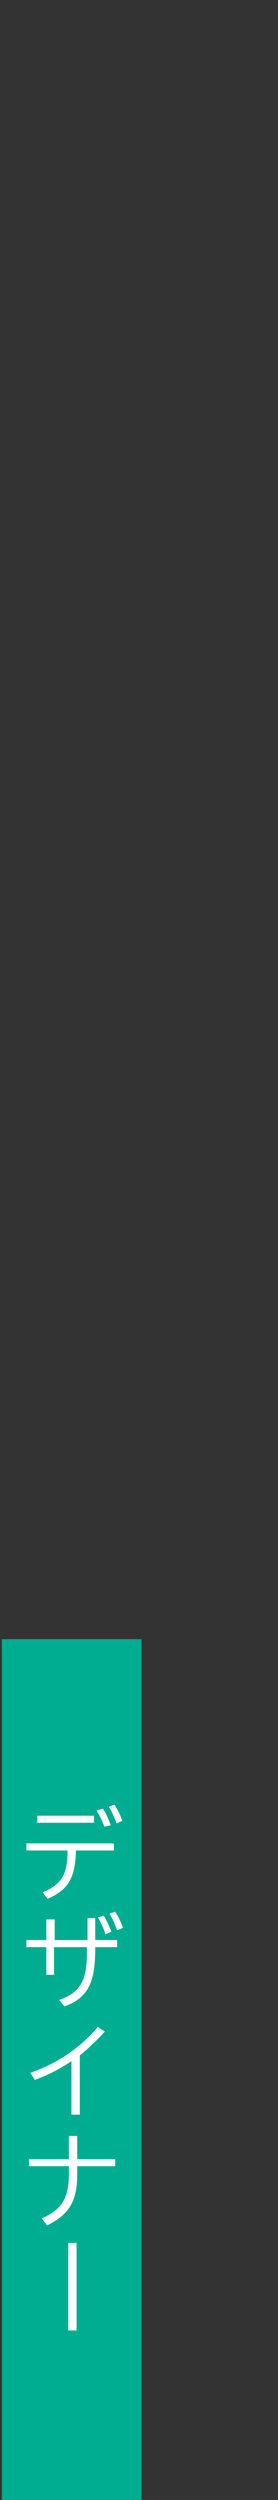 <?xml version="1.0" encoding="utf-8"?>
<!-- Generator: Adobe Illustrator 27.5.0, SVG Export Plug-In . SVG Version: 6.00 Build 0)  -->
<svg version="1.1" id="レイヤー_1" xmlns="http://www.w3.org/2000/svg" xmlns:xlink="http://www.w3.org/1999/xlink" x="0px"
	 y="0px" width="43.2px" height="388px" viewBox="0 0 43.2 388" style="enable-background:new 0 0 43.2 388;" xml:space="preserve">
<rect x="0" y="0" width="43.2" height="388" fill="#333333" stroke="none"/>
<style type="text/css">
	.st0{fill:#00AD90;}
	.st1{fill:#FFFFFF;}
</style>
<rect x="0.3" y="254.4" class="st0" width="21.7" height="133.6"/>
<path class="st1" d="M17.7,286.1v1.1h-5.9c-0.1,4.3-1.2,6.1-4.4,7.5l-0.8-1c2.9-1.2,3.9-2.7,3.9-6.5H4.1v-1.1L17.7,286.1z
	 M14.6,281.8v1.1H5.8v-1.1H14.6z M16.2,283.5c-0.3-0.9-0.7-1.7-1.2-2.5l1-0.3c0.5,0.8,0.9,1.7,1.2,2.6L16.2,283.5z M18.1,283
	c-0.3-0.9-0.7-1.8-1.2-2.6l0.9-0.3c0.5,0.8,0.9,1.6,1.2,2.5L18.1,283z"/>
<path class="st1" d="M14.8,297.7v3.4h3.4v1.1h-3.4v0.3c0,5.3-1.2,7.6-4.8,8.9l-0.8-1c3.3-1.2,4.4-3,4.3-7.9v-0.3H8.4v4.3H7.2v-4.3
	H4.1v-1.1h3.1v-3.2h1.3v3.2h5.1v-3.4H14.8z M16.4,300.2c-0.3-0.9-0.7-1.8-1.2-2.6l0.9-0.3c0.5,0.8,0.9,1.7,1.2,2.5L16.4,300.2z
	 M18.2,299.6c-0.3-0.9-0.7-1.8-1.2-2.6l0.9-0.3c0.5,0.8,0.9,1.6,1.2,2.5L18.2,299.6z"/>
<path class="st1" d="M11.1,319.9c-1.8,1.2-3.7,2.2-5.7,2.9l-0.7-1.1c4.1-1.4,7.7-3.8,10.5-7.1l1.1,0.7c-1.2,1.3-2.5,2.6-3.9,3.7v9.2
	h-1.3V319.9z"/>
<path class="st1" d="M12,331.5v3.6h5.9v1.1H12v0.6c0.1,4.7-1.1,6.8-4.7,8.6l-0.8-1.1c3.3-1.5,4.3-3.3,4.2-7.5v-0.6H4.5v-1.1h6.2
	v-3.6L12,331.5z"/>
<path class="st1" d="M11.9,348.1v13.6h-1.3v-13.6H11.9z"/>
</svg>
